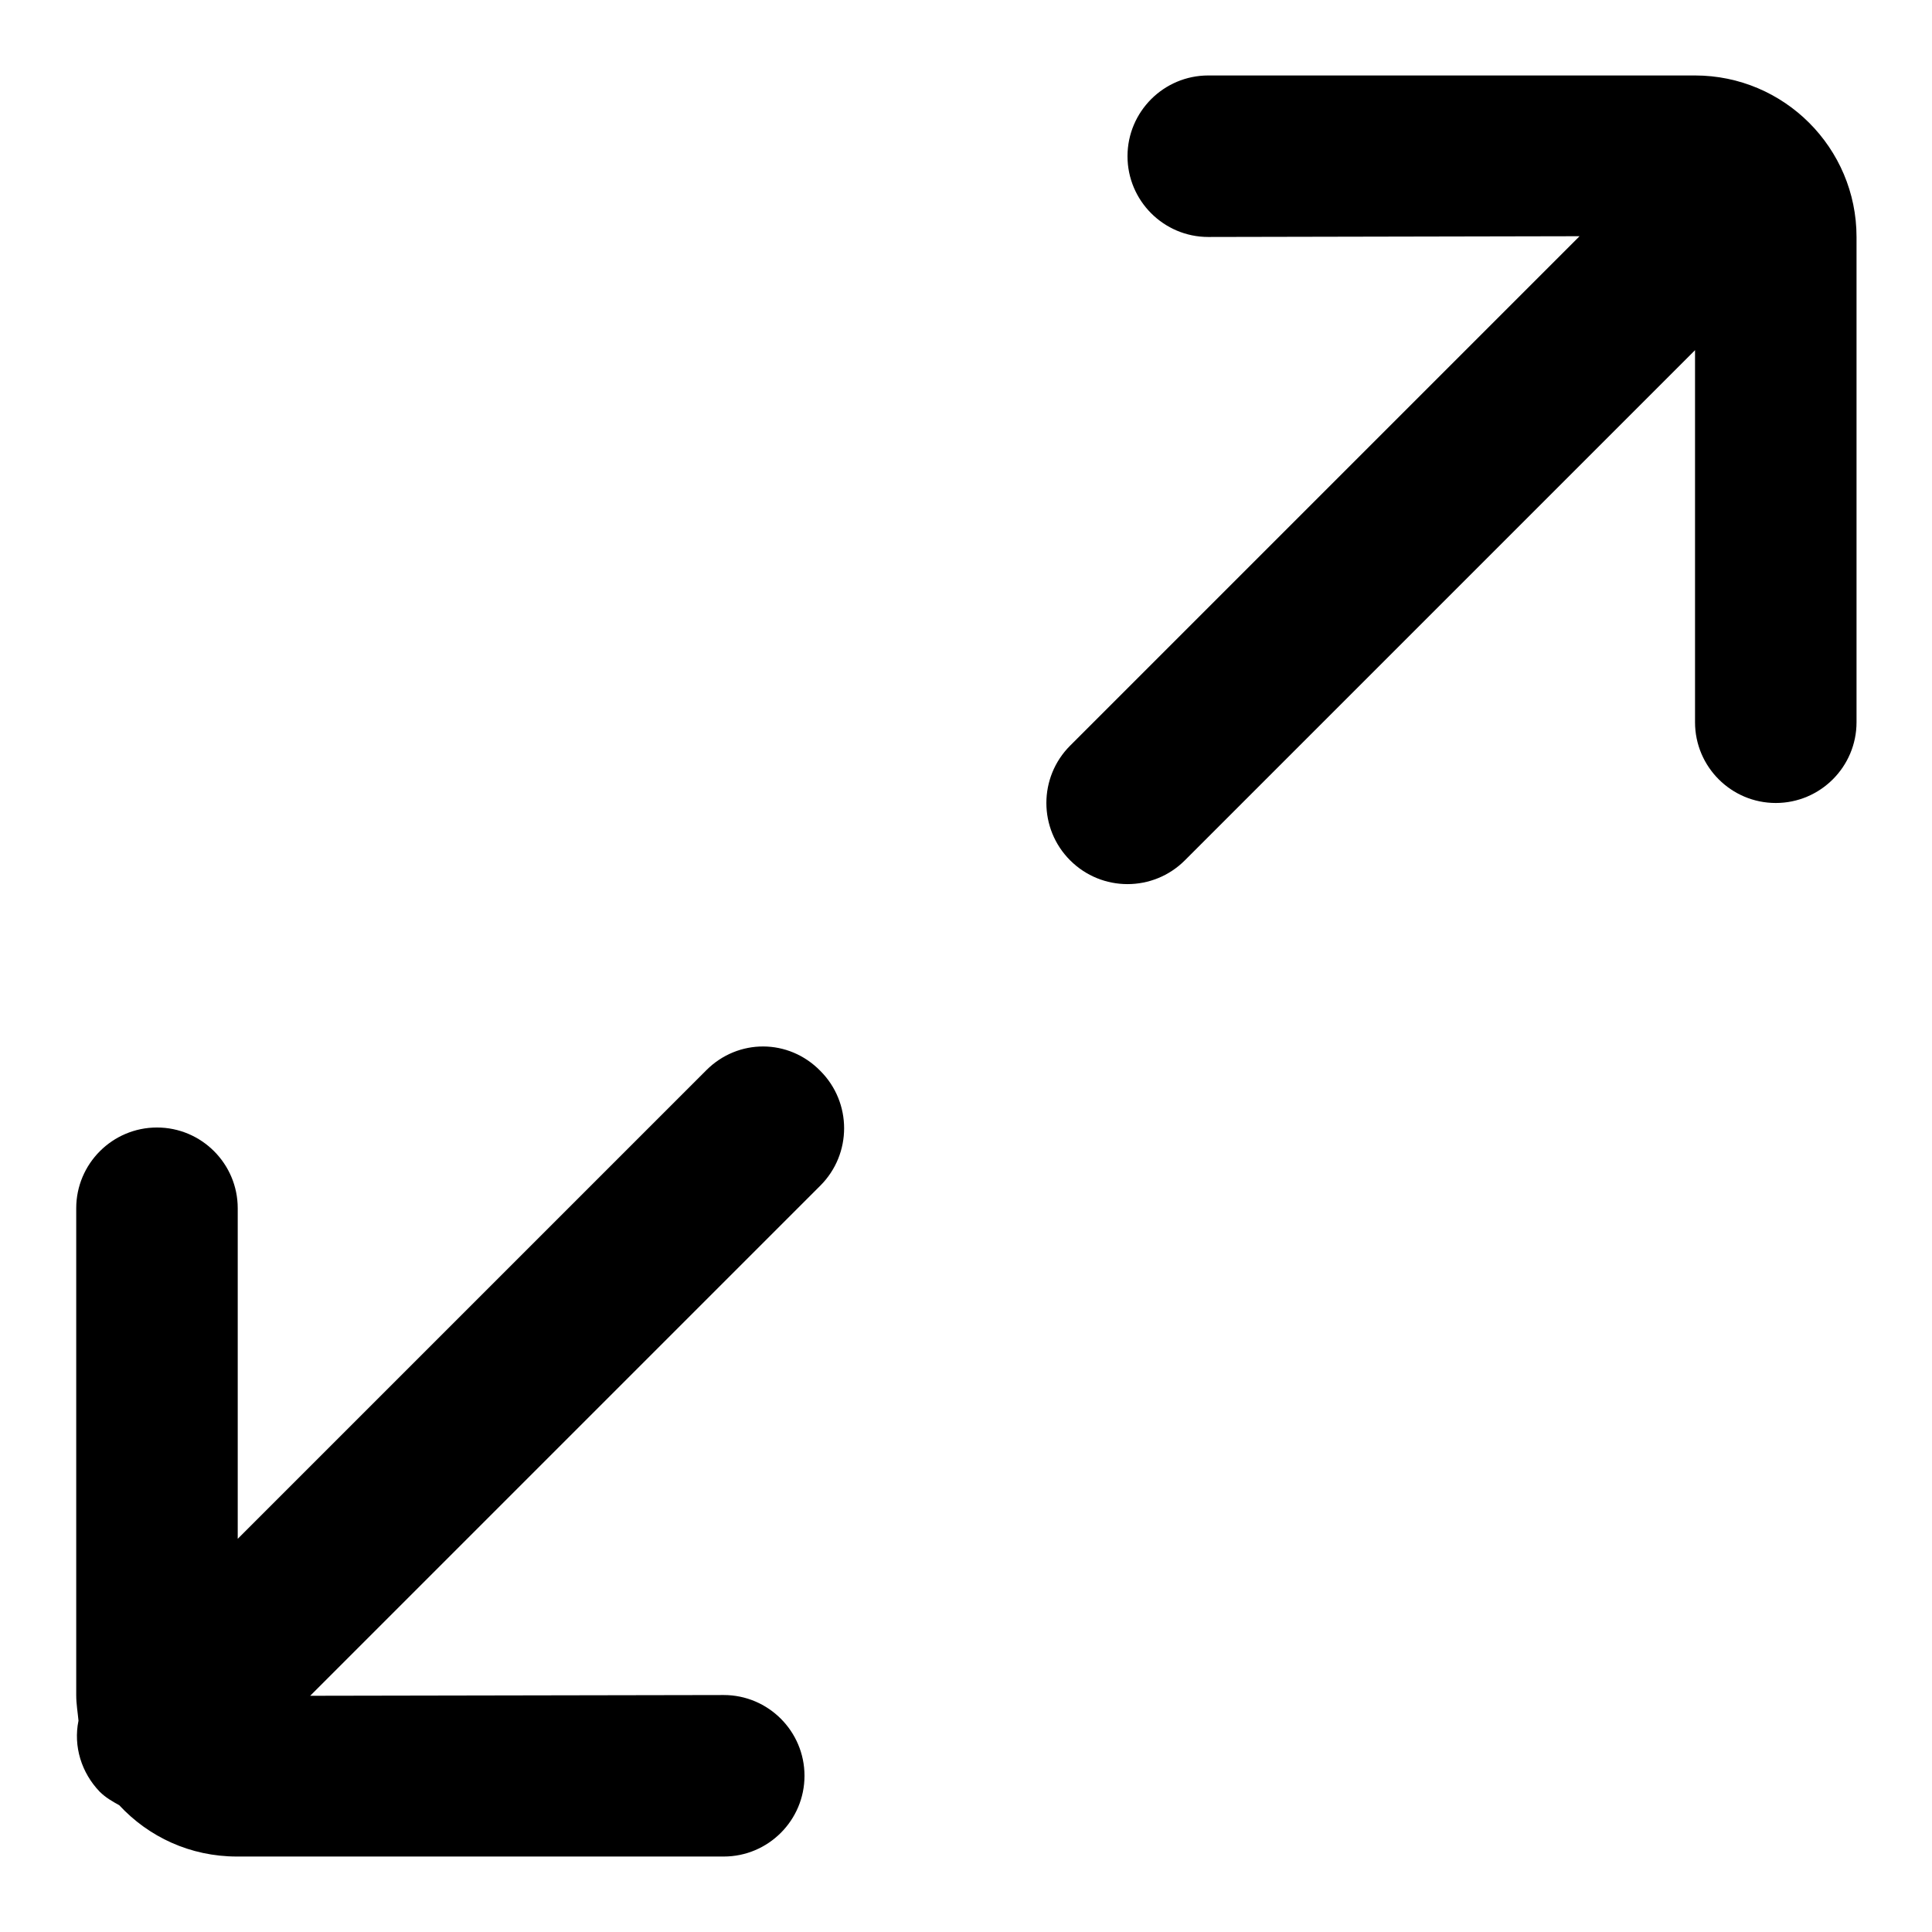 <?xml version="1.0" encoding="utf-8"?>
<!-- Svg Vector Icons : http://www.onlinewebfonts.com/icon -->
<!DOCTYPE svg PUBLIC "-//W3C//DTD SVG 1.1//EN" "http://www.w3.org/Graphics/SVG/1.1/DTD/svg11.dtd">
<svg version="1.1" xmlns="http://www.w3.org/2000/svg" xmlns:xlink="http://www.w3.org/1999/xlink" x="0px" y="0px" viewBox="0 0 256 256" enable-background="new 0 0 256 256" xml:space="preserve">
<g> <path fill="#000000" d="M93.6,141.8l-62.1,62.1v-43.8c0-5.9-4.8-10.7-10.7-10.7c-5.9,0-10.7,4.8-10.7,10.7v64.5 c0,1.2,0.2,2.3,0.3,3.4c-0.7,3.4,0.4,6.9,2.8,9.4c0.8,0.8,1.7,1.3,2.6,1.8c3.9,4.2,9.4,6.8,15.6,6.8h64.5c5.9,0,10.7-4.8,10.7-10.7 c0-5.9-4.8-10.7-10.7-10.7l-54.8,0.1l67.6-67.6c4.2-4.2,4.2-11,0-15.2C104.5,137.6,97.8,137.6,93.6,141.8 M224.6,10h-64.5 c-5.9,0-10.7,4.8-10.7,10.7c0,5.9,4.8,10.7,10.7,10.7l49.2-0.1l-67.5,67.5c-4.2,4.2-4.2,11,0,15.2c4.2,4.2,11,4.2,15.2,0l67.6-67.6 v49.3c0,5.9,4.8,10.7,10.7,10.7c5.9,0,10.7-4.8,10.7-10.7V31.4C246,19.6,236.4,10,224.6,10"/></g>
</svg>